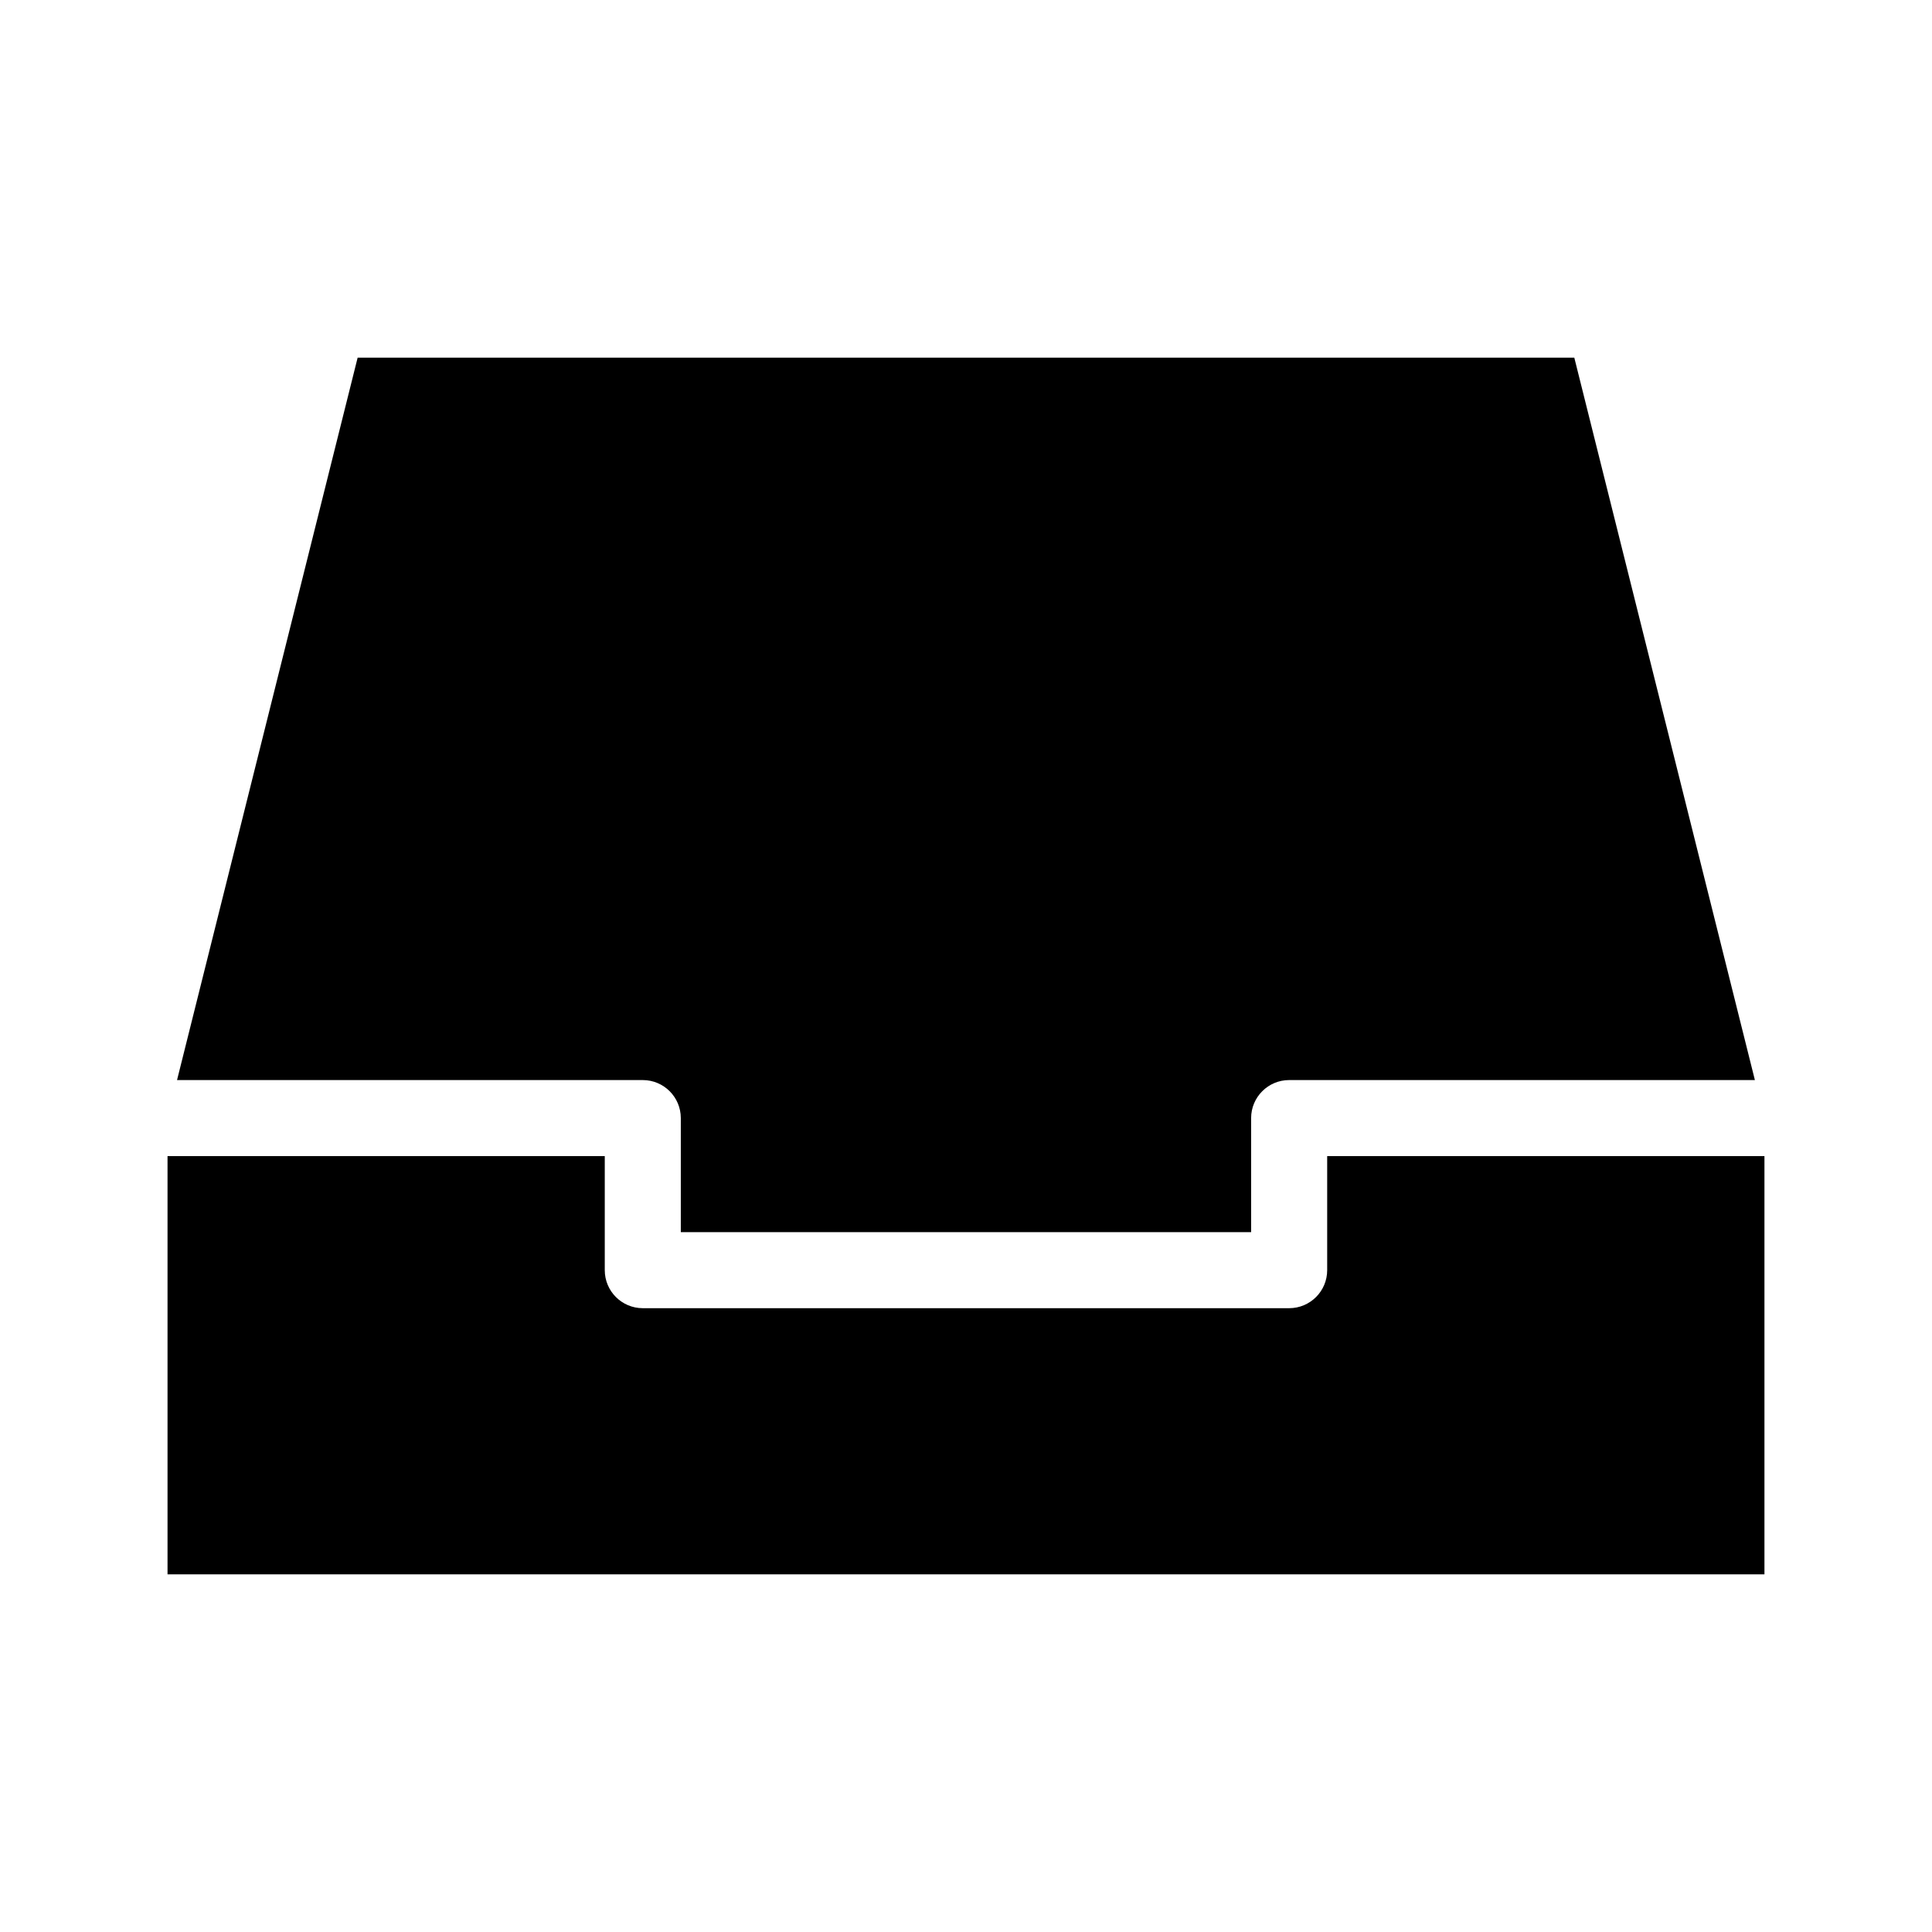 <?xml version="1.0" encoding="UTF-8"?>
<!-- Uploaded to: ICON Repo, www.svgrepo.com, Generator: ICON Repo Mixer Tools -->
<svg fill="#000000" width="800px" height="800px" version="1.1" viewBox="144 144 512 512" xmlns="http://www.w3.org/2000/svg">
 <path d="m238.78 238.78-47.863 191.45h123.43c5.562 0 10.074 4.512 10.074 10.078v30.227h151.14v-30.227c0-5.566 4.512-10.078 10.074-10.078h123.43l-47.859-191.45zm-50.383 211.6v110.84h423.2v-110.84h-115.88v30.23c0 5.562-4.512 10.074-10.078 10.074h-171.29c-5.566 0-10.078-4.512-10.078-10.074v-30.23z"/>
</svg>